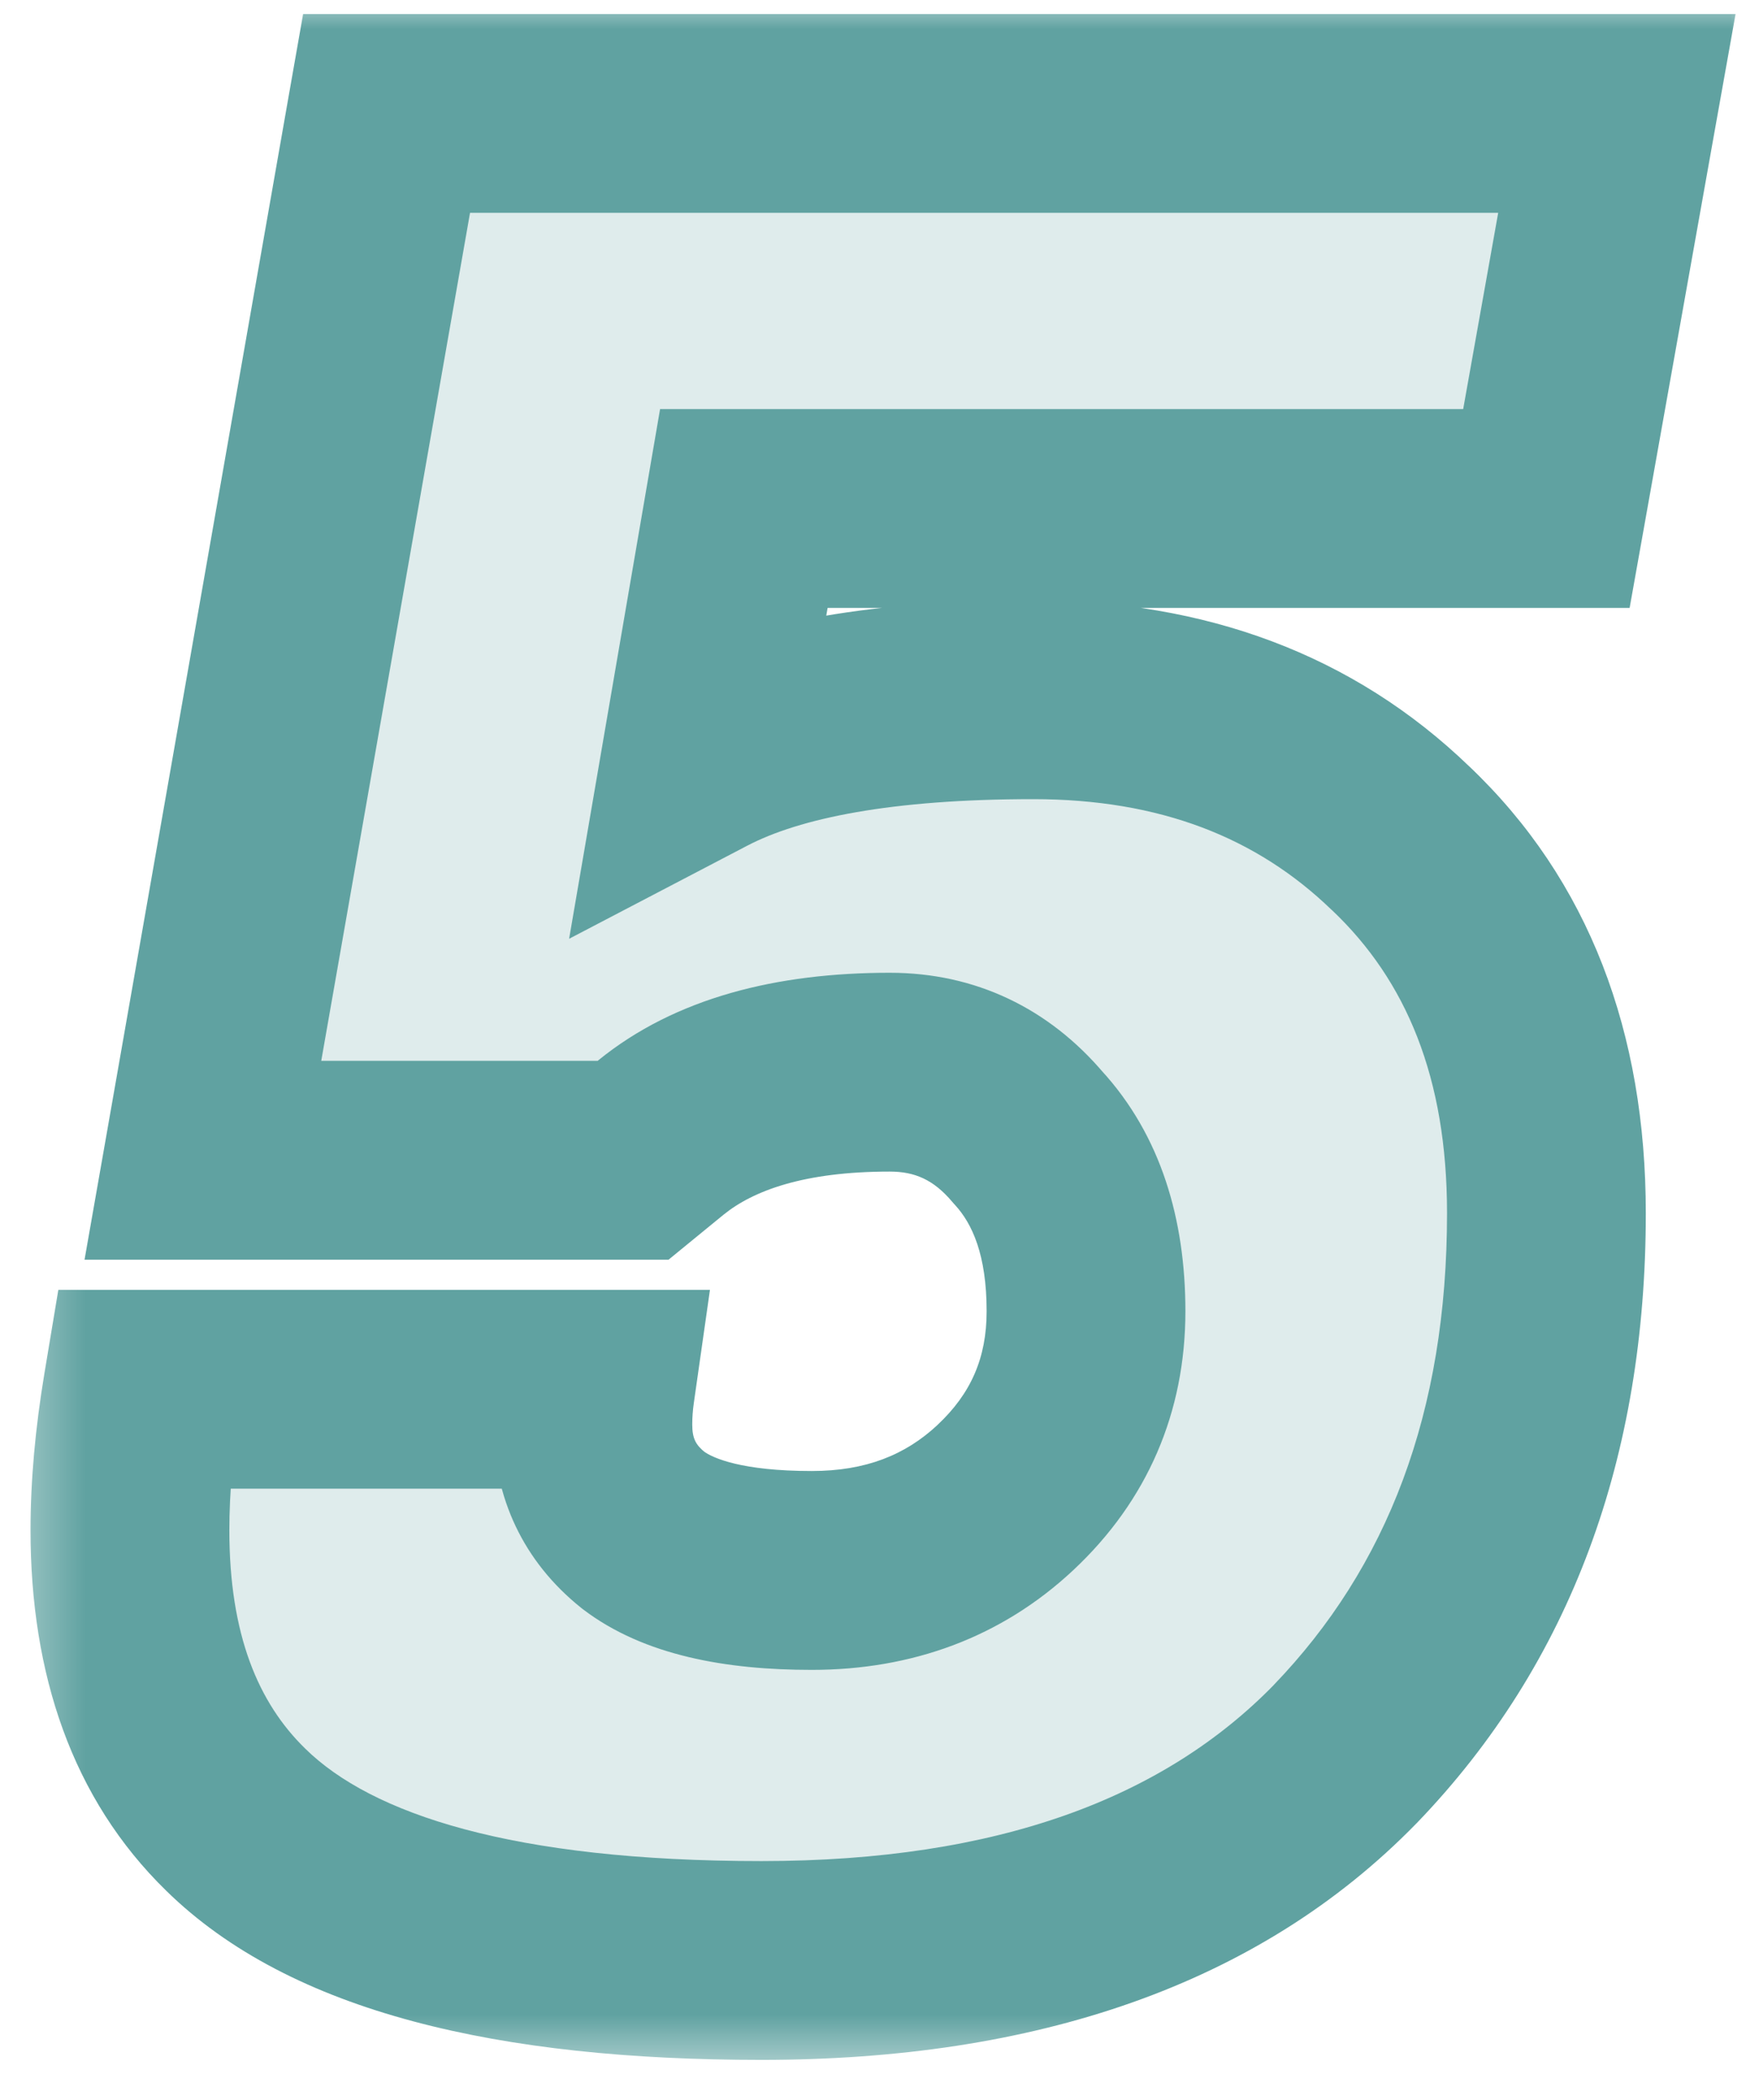 <?xml version="1.0" encoding="utf-8"?>
<svg xmlns="http://www.w3.org/2000/svg" fill="none" height="100%" overflow="visible" preserveAspectRatio="none" style="display: block;" viewBox="0 0 31 37" width="100%">
<g clip-path="url(#clip0_0_2452)" id="5 1">
<path d="M10.449 25.099C10.449 25.868 10.744 26.489 11.335 26.962C11.956 27.434 12.946 27.671 14.306 27.671C15.666 27.671 16.804 27.242 17.72 26.385C18.666 25.498 19.139 24.404 19.139 23.104C19.139 21.803 18.799 20.784 18.119 20.044C17.469 19.276 16.656 18.892 15.681 18.892C13.937 18.892 12.592 19.276 11.646 20.044L11.158 20.444H3.576L6.813 1.998H28.495L27.253 8.959H13.109L12.355 13.349C13.656 12.669 15.607 12.329 18.208 12.329C20.839 12.329 22.997 13.142 24.682 14.768C26.396 16.394 27.253 18.596 27.253 21.375C27.253 25.277 26.071 28.454 23.706 30.908C21.341 33.332 17.912 34.544 13.419 34.544C8.926 34.544 5.837 33.716 4.152 32.061C2.911 30.849 2.29 29.149 2.29 26.962C2.29 26.193 2.364 25.365 2.512 24.479H10.493C10.463 24.685 10.449 24.892 10.449 25.099Z" fill="#60A2A1" fill-opacity="0.2" id="Vector"/>
<g id="Mask group">
<mask height="37" id="mask0_0_2452" maskUnits="userSpaceOnUse" style="mask-type:luminance" width="32" x="0" y="0">
<g id="Group">
<path d="M31.04 0.003H0.32V36.483H31.04V0.003Z" fill="white" id="Vector_2"/>
<path d="M10.449 25.099C10.449 25.868 10.744 26.489 11.335 26.962C11.956 27.435 12.946 27.671 14.306 27.671C15.666 27.671 16.804 27.242 17.72 26.385C18.666 25.498 19.139 24.405 19.139 23.104C19.139 21.803 18.799 20.784 18.119 20.045C17.469 19.276 16.656 18.892 15.681 18.892C13.937 18.892 12.592 19.276 11.646 20.045L11.158 20.444H3.576L6.813 1.998H28.495L27.253 8.96H13.109L12.355 13.349C13.656 12.669 15.607 12.329 18.208 12.329C20.839 12.329 22.997 13.142 24.682 14.768C26.396 16.394 27.253 18.596 27.253 21.375C27.253 25.277 26.071 28.454 23.706 30.908C21.341 33.332 17.913 34.544 13.419 34.544C8.926 34.544 5.837 33.716 4.152 32.061C2.911 30.849 2.29 29.149 2.29 26.962C2.29 26.193 2.364 25.365 2.512 24.479H10.493C10.463 24.686 10.449 24.892 10.449 25.099Z" fill="black" id="Vector_3"/>
</g>
</mask>
<g mask="url(#mask0_0_2452)">
<path d="M11.335 26.962L10.241 28.329L10.257 28.342L10.274 28.355L11.335 26.962ZM17.72 26.385L18.917 27.664L18.918 27.663L17.72 26.385ZM18.119 20.045L16.782 21.176L16.806 21.204L16.83 21.23L18.119 20.045ZM11.646 20.045L10.541 18.685L10.537 18.689L11.646 20.045ZM11.158 20.444V22.195H11.783L12.267 21.799L11.158 20.444ZM3.576 20.444L1.851 20.141L1.49 22.195H3.576V20.444ZM6.813 1.998V0.247H5.342L5.087 1.695L6.813 1.998ZM28.495 1.998L30.219 2.306L30.587 0.247H28.495V1.998ZM27.253 8.96V10.711H28.72L28.978 9.267L27.253 8.96ZM13.109 8.96V7.208H11.633L11.383 8.663L13.109 8.96ZM12.355 13.349L10.629 13.053L10.03 16.541L13.167 14.902L12.355 13.349ZM24.682 14.768L23.465 16.029L23.471 16.034L23.477 16.039L24.682 14.768ZM23.706 30.908L24.96 32.131L24.964 32.127L24.968 32.123L23.706 30.908ZM4.152 32.061L5.38 30.811L5.376 30.807L4.152 32.061ZM2.512 24.479V22.727H1.028L0.784 24.191L2.512 24.479ZM10.493 24.479L12.227 24.726L12.512 22.727H10.493V24.479ZM10.449 25.099H8.697C8.697 26.391 9.227 27.518 10.241 28.329L11.335 26.962L12.43 25.594C12.261 25.459 12.2 25.345 12.2 25.099H10.449ZM11.335 26.962L10.274 28.355C11.354 29.178 12.817 29.423 14.306 29.423V27.671V25.919C13.075 25.919 12.558 25.691 12.397 25.568L11.335 26.962ZM14.306 27.671V29.423C16.07 29.423 17.648 28.852 18.917 27.664L17.72 26.385L16.524 25.106C15.96 25.633 15.262 25.919 14.306 25.919V27.671ZM17.72 26.385L18.918 27.663C20.219 26.444 20.891 24.887 20.891 23.104H19.139H17.388C17.388 23.922 17.114 24.553 16.522 25.107L17.72 26.385ZM19.139 23.104H20.891C20.891 21.498 20.465 20.008 19.409 18.859L18.119 20.045L16.83 21.23C17.133 21.56 17.388 22.109 17.388 23.104H19.139ZM18.119 20.045L19.456 18.913C18.486 17.766 17.19 17.14 15.681 17.14V18.892V20.643C16.122 20.643 16.453 20.786 16.782 21.176L18.119 20.045ZM15.681 18.892V17.14C13.704 17.14 11.909 17.573 10.541 18.685L11.646 20.045L12.75 21.404C13.274 20.979 14.169 20.643 15.681 20.643V18.892ZM11.646 20.045L10.537 18.689L10.049 19.088L11.158 20.444L12.267 21.799L12.755 21.4L11.646 20.045ZM11.158 20.444V18.692H3.576V20.444V22.195H11.158V20.444ZM3.576 20.444L5.301 20.746L8.538 2.301L6.813 1.998L5.087 1.695L1.851 20.141L3.576 20.444ZM6.813 1.998V3.75H28.495V1.998V0.247H6.813V1.998ZM28.495 1.998L26.771 1.691L25.529 8.652L27.253 8.96L28.978 9.267L30.219 2.306L28.495 1.998ZM27.253 8.96V7.208H13.109V8.96V10.711H27.253V8.96ZM13.109 8.96L11.383 8.663L10.629 13.053L12.355 13.349L14.082 13.646L14.835 9.256L13.109 8.96ZM12.355 13.349L13.167 14.902C14.092 14.418 15.702 14.081 18.208 14.081V12.329V10.578C15.511 10.578 13.22 10.921 11.544 11.797L12.355 13.349ZM18.208 12.329V14.081C20.446 14.081 22.148 14.758 23.465 16.029L24.682 14.768L25.898 13.508C23.845 11.527 21.232 10.578 18.208 10.578V12.329ZM24.682 14.768L23.477 16.039C24.781 17.276 25.502 18.985 25.502 21.375H27.253H29.005C29.005 18.207 28.012 15.512 25.887 13.497L24.682 14.768ZM27.253 21.375H25.502C25.502 24.894 24.449 27.613 22.445 29.692L23.706 30.908L24.968 32.123C27.693 29.296 29.005 25.659 29.005 21.375H27.253ZM23.706 30.908L22.453 29.685C20.515 31.671 17.601 32.792 13.419 32.792V34.544V36.295C18.224 36.295 22.168 34.993 24.96 32.131L23.706 30.908ZM13.419 34.544V32.792C9.018 32.792 6.545 31.956 5.38 30.811L4.152 32.061L2.925 33.31C5.129 35.476 8.835 36.295 13.419 36.295V34.544ZM4.152 32.061L5.376 30.807C4.555 30.006 4.042 28.807 4.042 26.962H2.29H0.538C0.538 29.491 1.267 31.692 2.929 33.314L4.152 32.061ZM2.29 26.962H4.042C4.042 26.304 4.105 25.574 4.239 24.767L2.512 24.479L0.784 24.191C0.623 25.157 0.538 26.082 0.538 26.962H2.29ZM2.512 24.479V26.23H10.493V24.479V22.727H2.512V24.479ZM10.493 24.479L8.759 24.231C8.718 24.519 8.697 24.809 8.697 25.099H10.449H12.2C12.2 24.976 12.209 24.852 12.227 24.726L10.493 24.479Z" fill="#60A2A1" id="Vector_4"/>
</g>
</g>
</g>
<defs>
<clipPath id="clip0_0_2452">
<rect fill="white" height="36.48" width="30.72"/>
</clipPath>
</defs>
</svg>